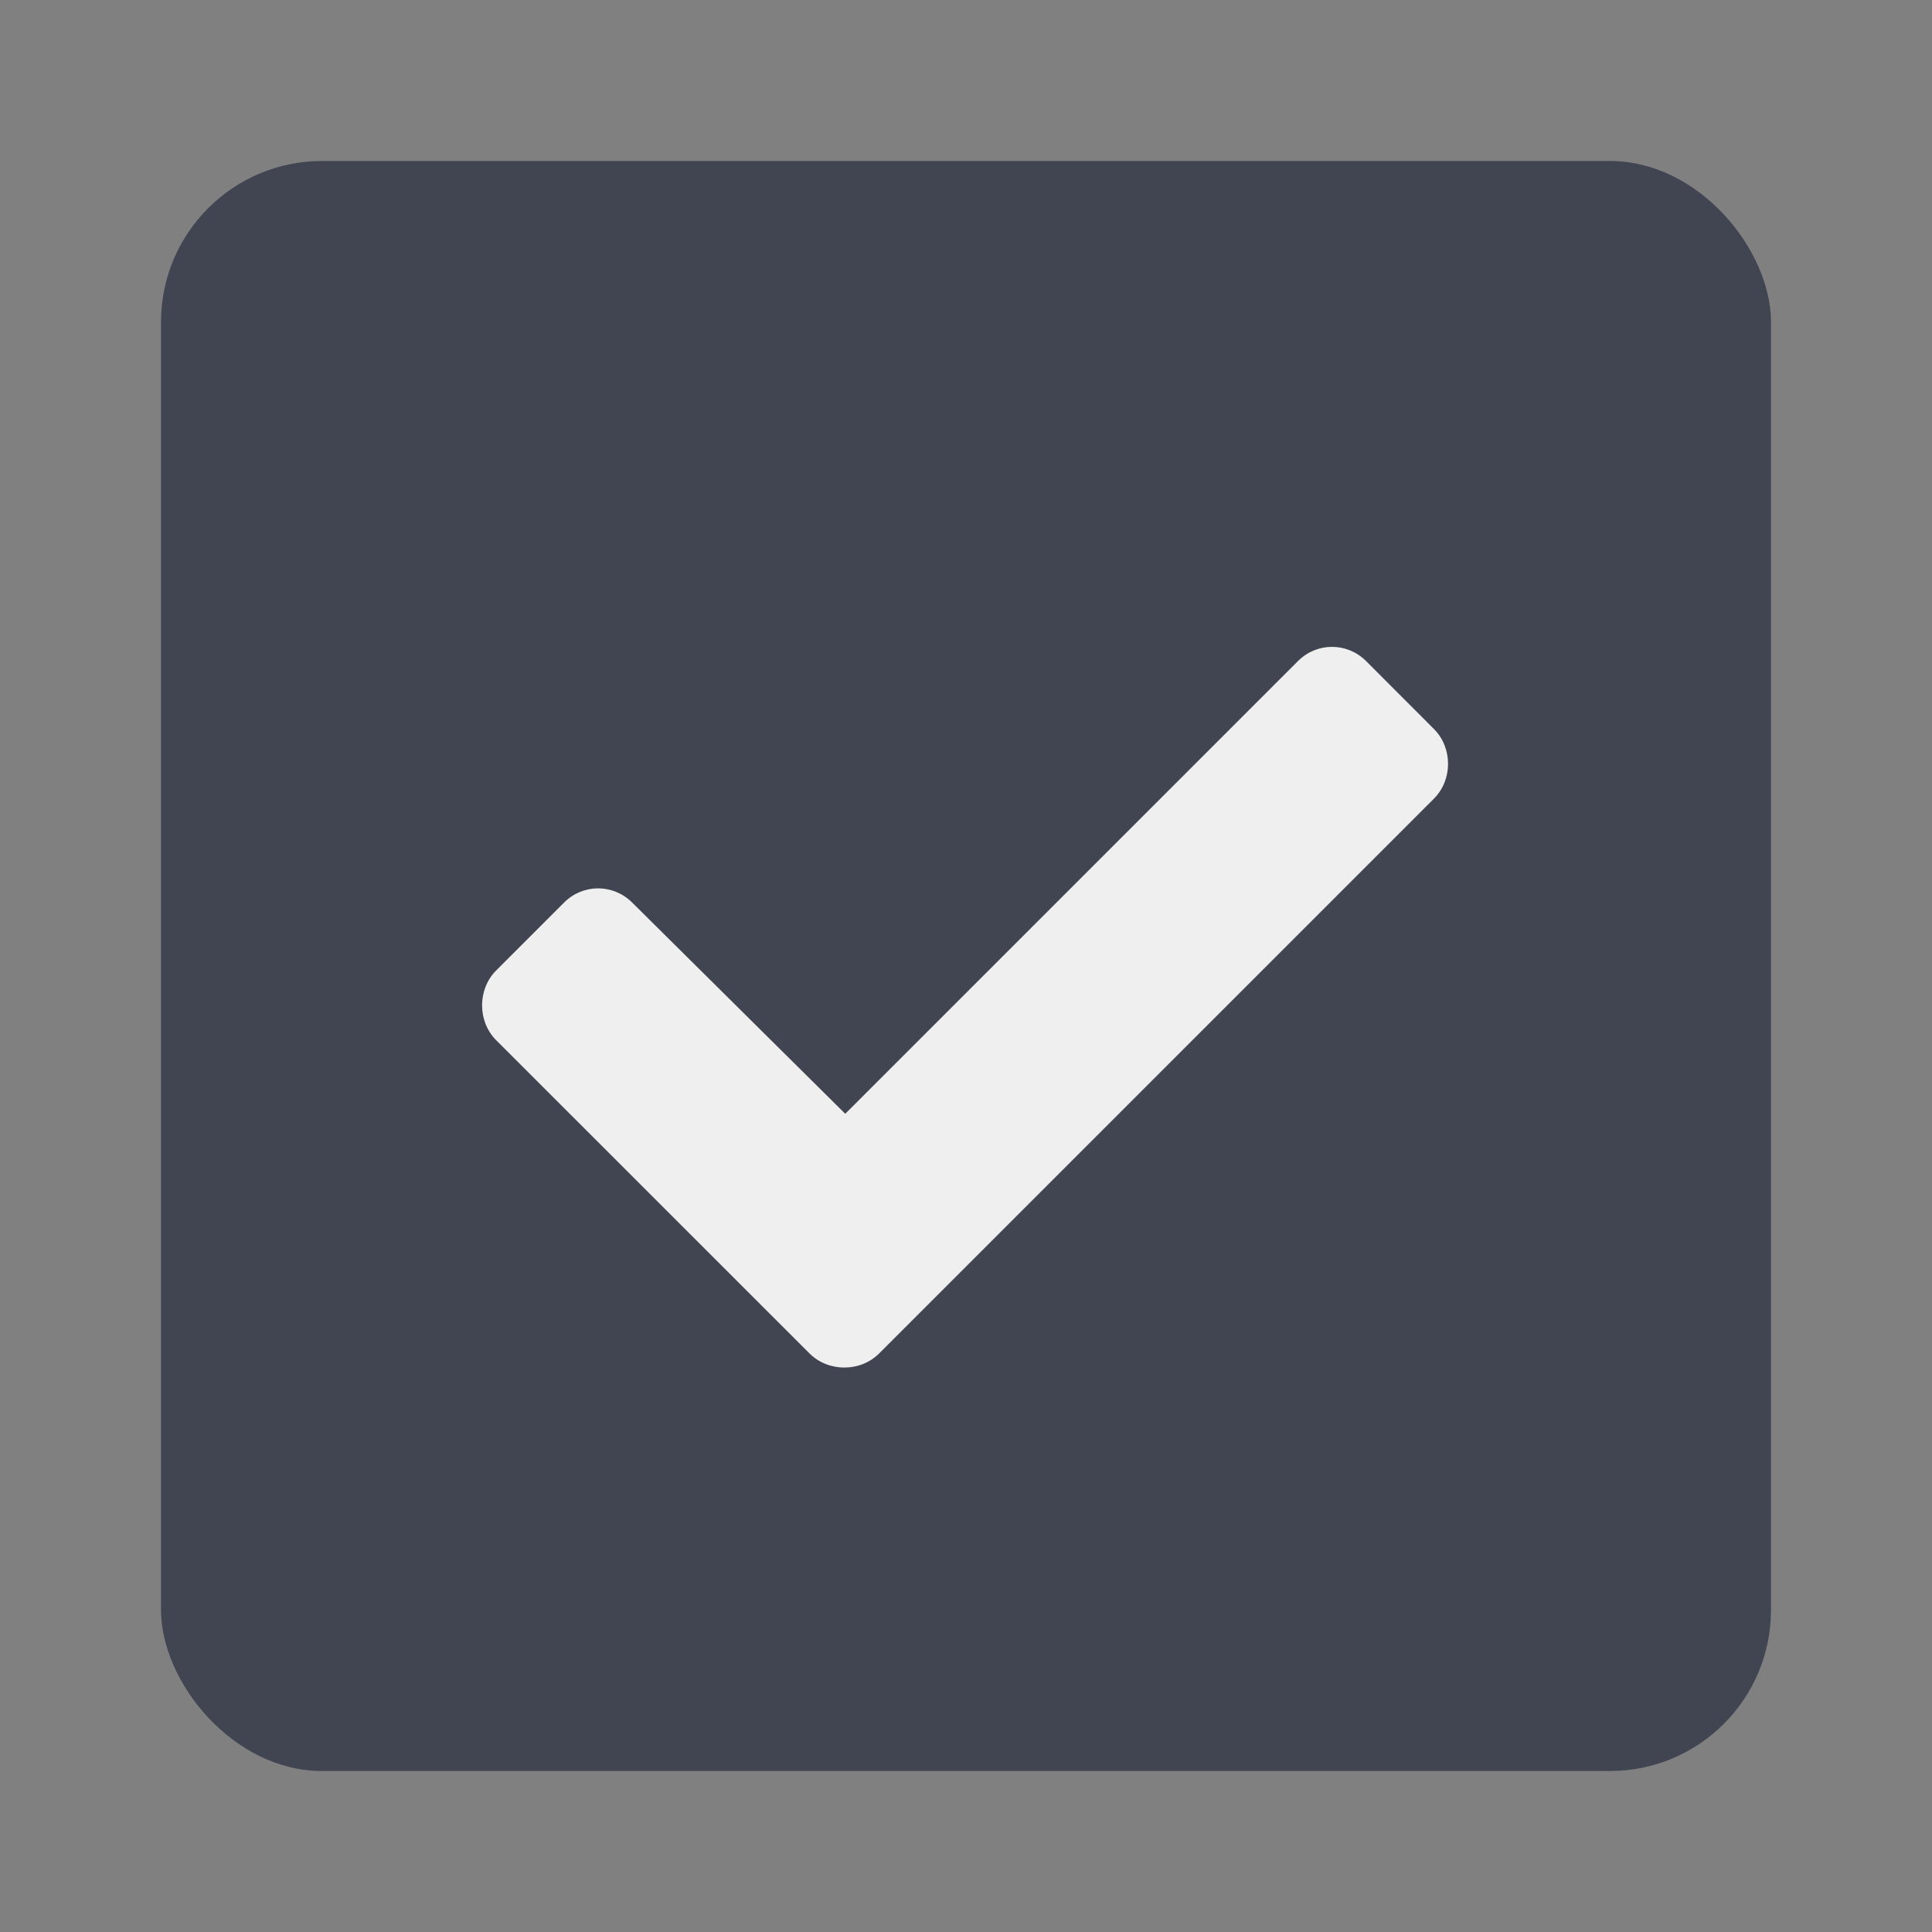 <svg width="24" height="24" viewBox="0 0 24 24" fill="none" xmlns="http://www.w3.org/2000/svg">
<rect x="0" y="0" width="24" height="24" fill="#808080" stroke="none"/>
<rect x="2" y="2" width="20" height="20" rx="2" fill="#414551"/>
<path d="M10.055 16.812C10.289 17.047 10.688 17.047 10.922 16.812L17.812 9.922C18.047 9.688 18.047 9.289 17.812 9.055L16.969 8.211C16.734 7.977 16.359 7.977 16.125 8.211L10.5 13.836L7.852 11.211C7.617 10.977 7.242 10.977 7.008 11.211L6.164 12.055C5.93 12.289 5.93 12.688 6.164 12.922L10.055 16.812Z" fill="#EFEFEF"/>
</svg>
